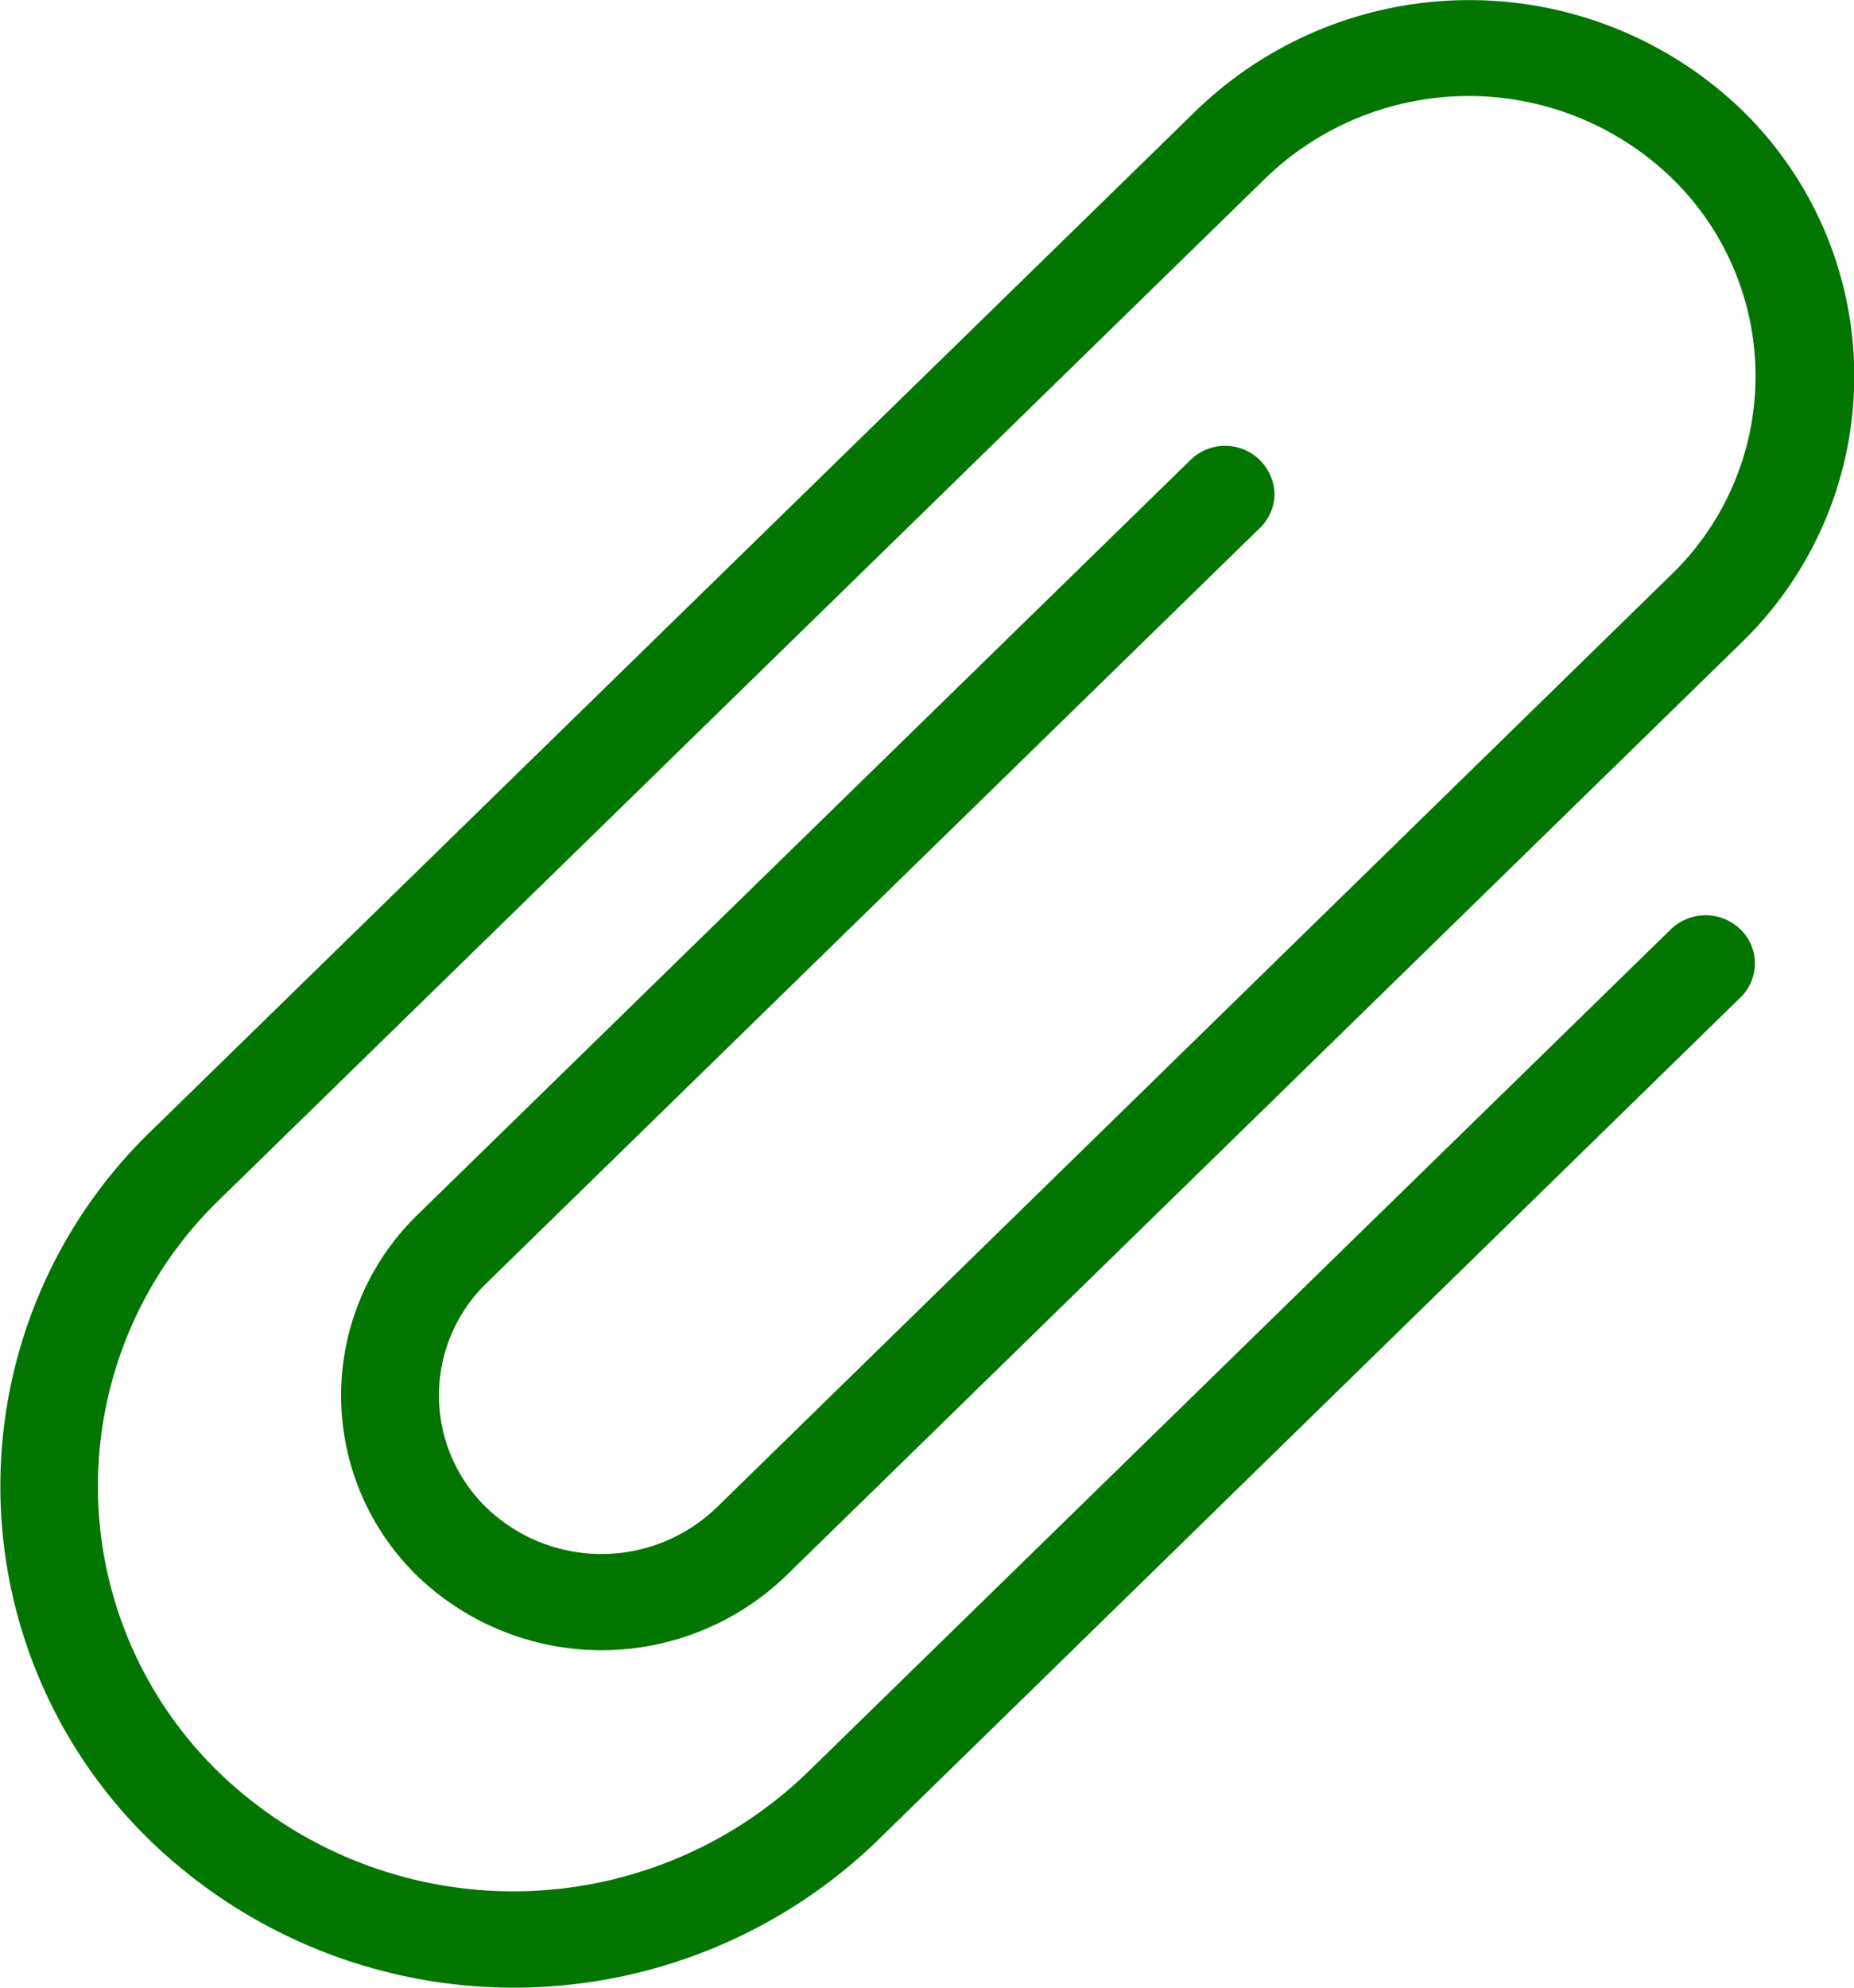<svg xmlns="http://www.w3.org/2000/svg" width="14" height="15" viewBox="0 0 14 15">
  <path id="paper-clip" d="M67.02,41.11a.357.357,0,0,1,0,.513L60.5,47.989a3.952,3.952,0,0,1-5.486,0,3.726,3.726,0,0,1,0-5.354l7.9-7.709a2.968,2.968,0,0,1,4.116,0,2.8,2.8,0,0,1,0,4.017l-7.217,7.044a2.008,2.008,0,0,1-2.787,0,1.9,1.9,0,0,1,0-2.72l5.841-5.7a.373.373,0,0,1,.634.256.356.356,0,0,1-.109.256l-5.841,5.7a1.179,1.179,0,0,0,0,1.695,1.253,1.253,0,0,0,1.736,0L66.5,38.43a2.082,2.082,0,0,0,0-2.991,2.208,2.208,0,0,0-3.065,0l-7.9,7.709a3.008,3.008,0,0,0,0,4.328,3.2,3.2,0,0,0,4.435,0l6.523-6.366A.378.378,0,0,1,67.02,41.11Z" transform="translate(-53.877 -34.096)" fill="#027600" fill-rule="evenodd"/>
</svg>
